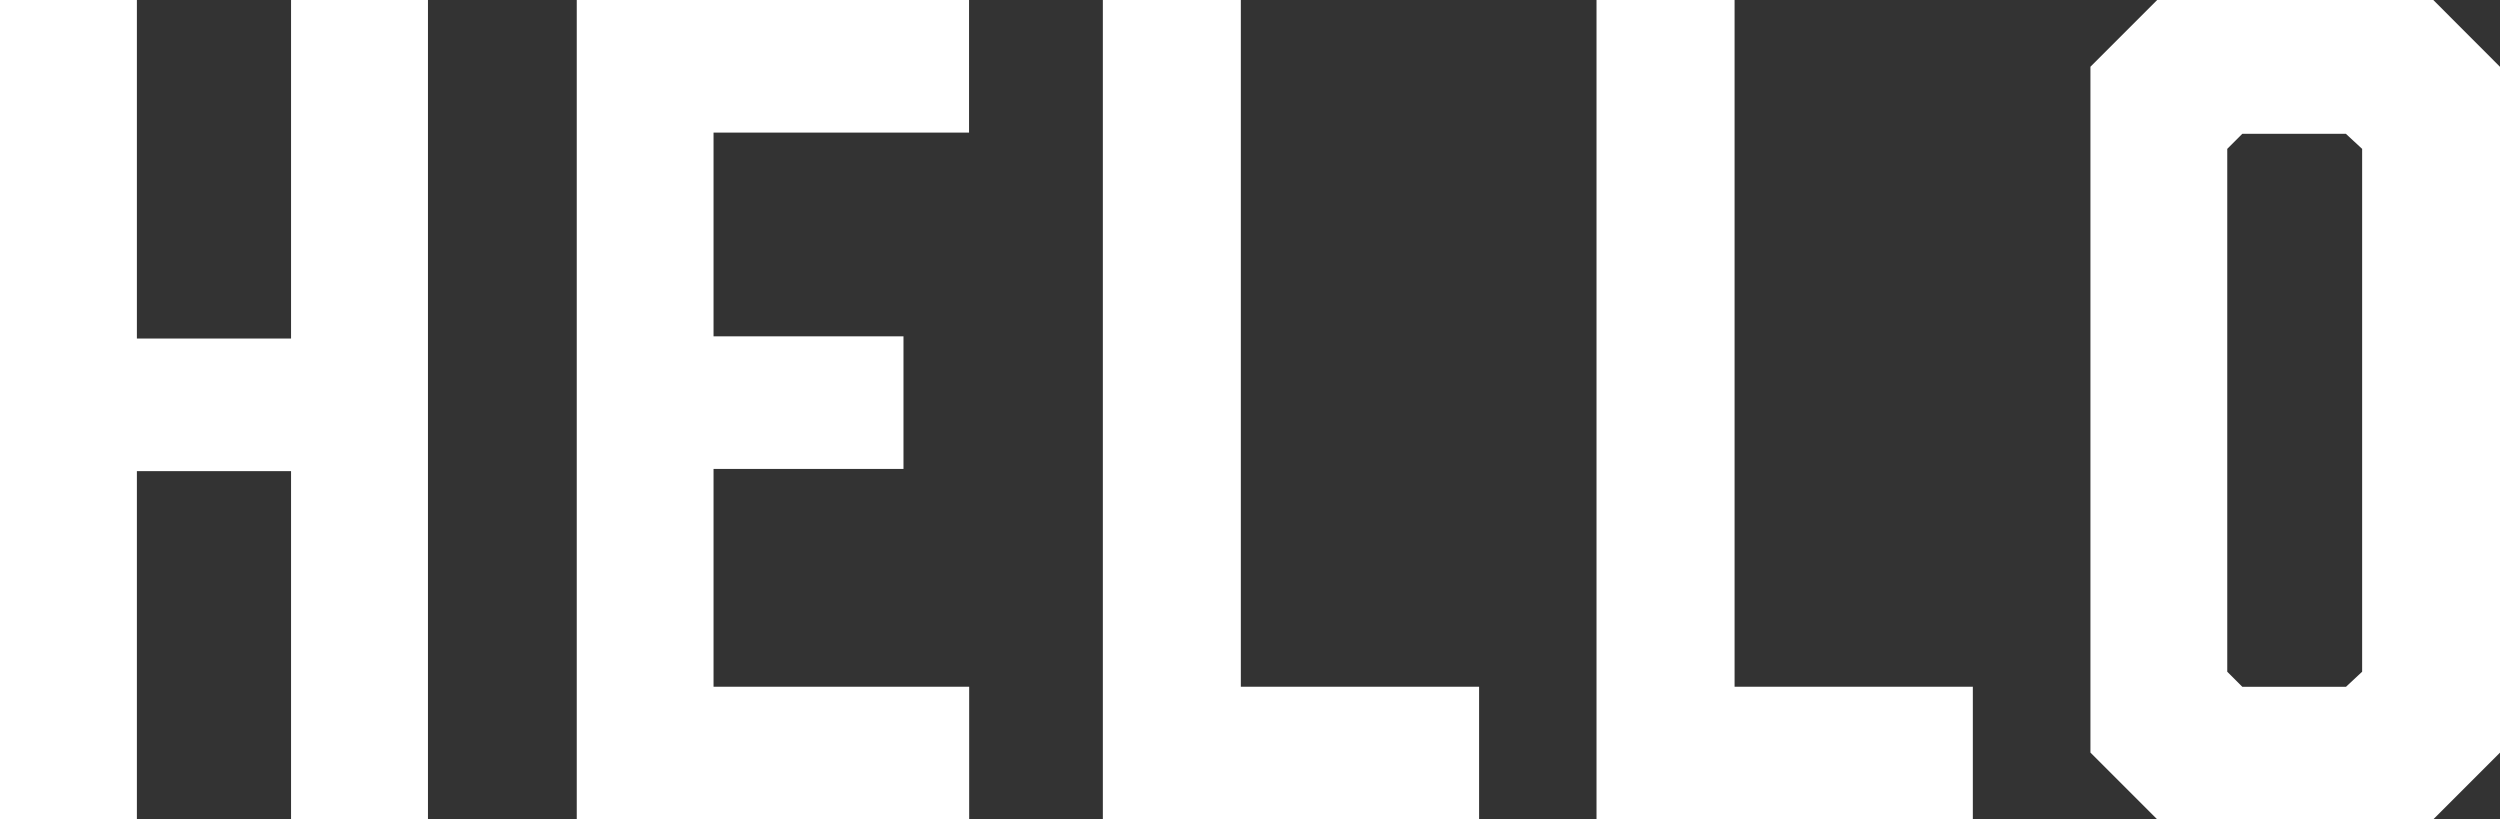 <svg xmlns="http://www.w3.org/2000/svg" width="97.398" height="31.92" viewBox="0 0 97.398 31.92">
  <rect x="0" y="0" width="97.398" height="31.92" fill="#333333" stroke="none"/>
  <path id="パス_12745" data-name="パス 12745" d="M-48.7-31.92V0h5.334V-13.566h6.006V0h5.334V-31.92h-5.334v13.188h-6.006V-31.92ZM-10.941,0V-5.166H-20.9V-13.65H-13.5v-5.166H-20.9v-7.938h9.954V-31.92H-26.229V0ZM8.925-5.166H-.357V-31.92H-5.733V0H8.925Zm19.236,0H18.879V-31.92H13.5V0H28.161ZM46.1-31.92H35.343l-2.6,2.6V-2.6l2.6,2.6H46.1l2.6-2.6V-29.316Zm-2.772,5.8v20.37l-.63.588H38.661l-.588-.588v-20.37l.588-.588h4.032Z" transform="translate(48.699 31.92)" fill="#fff"/>
</svg>
